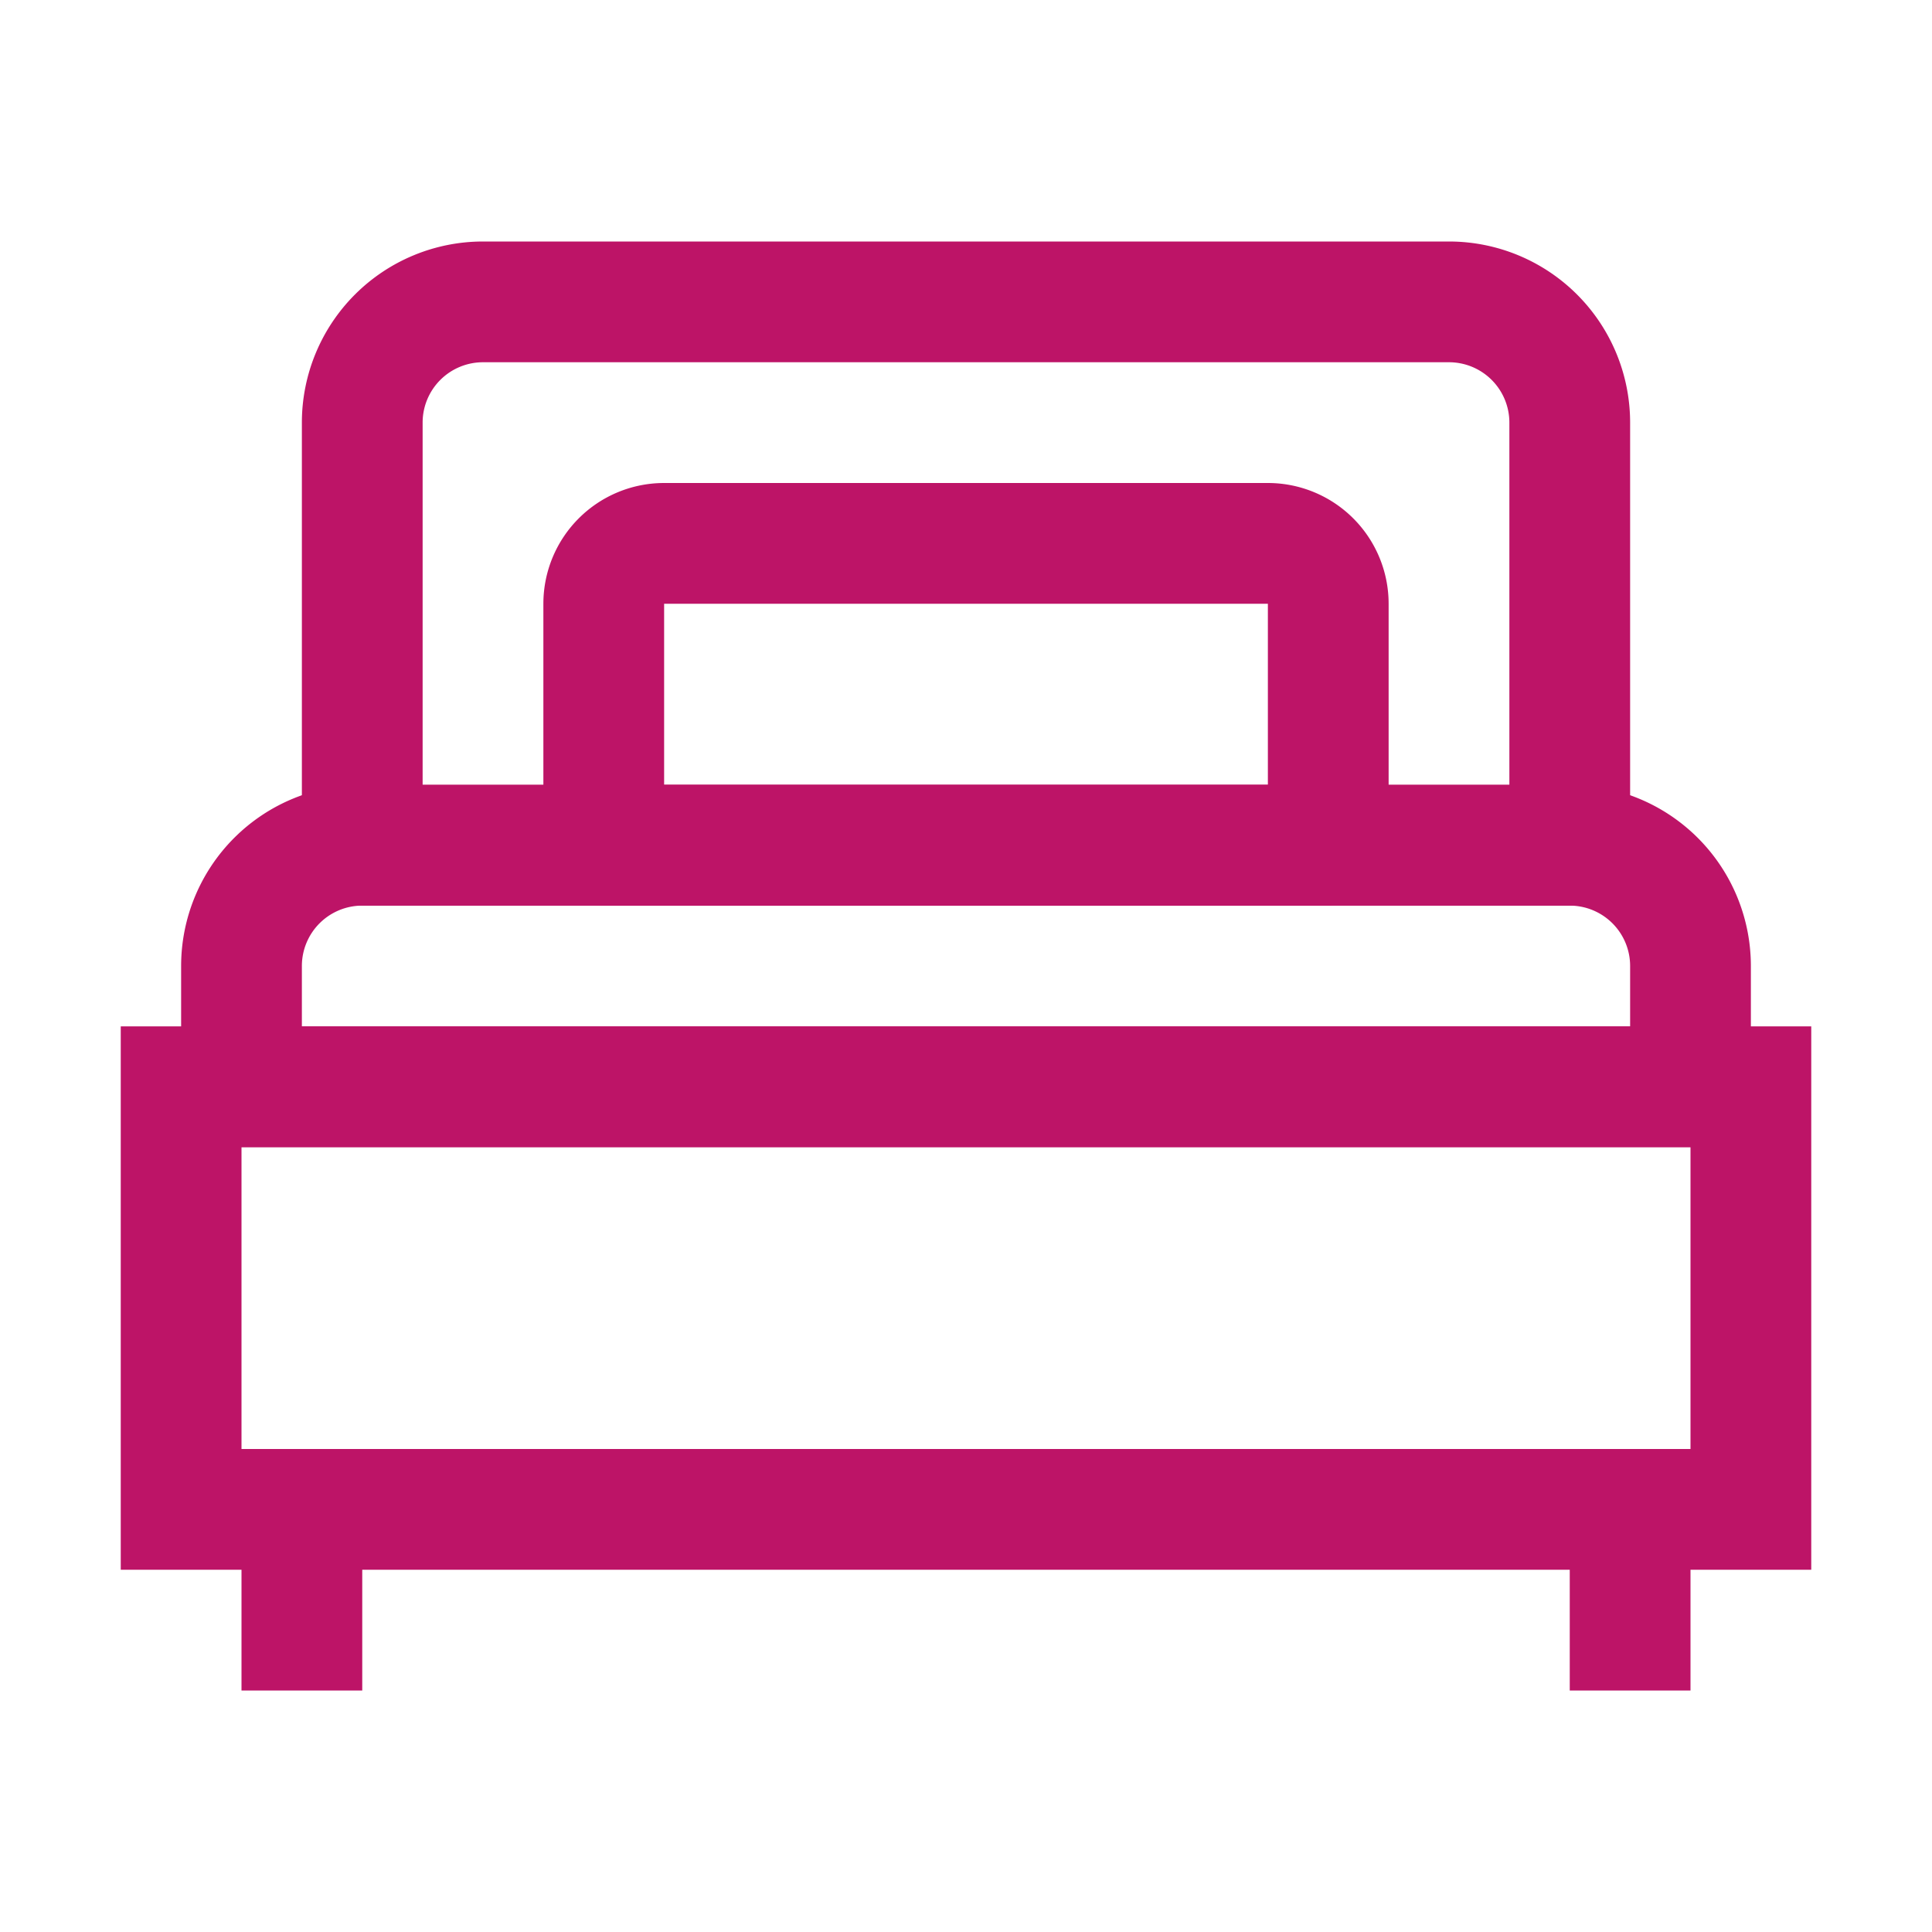 <svg xmlns="http://www.w3.org/2000/svg" viewBox="0 0 64 64"><defs><style>.ead4d03d-5900-448e-91ec-99cfae7217da,.fa093785-cdb2-4b77-a2e6-ab042b83d108{fill:none;stroke:#bd1467;stroke-width:4px;}.fa093785-cdb2-4b77-a2e6-ab042b83d108{stroke-linejoin:round;}.ead4d03d-5900-448e-91ec-99cfae7217da{stroke-miterlimit:10;}</style></defs><g id="ec3f8347-208e-4bf3-9855-42fc58b60b05" data-name="single_bed"><path class="fa093785-cdb2-4b77-a2e6-ab042b83d108" d="M12,28H52a4,4,0,0,1,4,4v4a0,0,0,0,1,0,0H8a0,0,0,0,1,0,0V32A4,4,0,0,1,12,28Z"></path><path class="fa093785-cdb2-4b77-a2e6-ab042b83d108" d="M22,18H42a2,2,0,0,1,2,2v8a0,0,0,0,1,0,0H20a0,0,0,0,1,0,0V20A2,2,0,0,1,22,18Z"></path><line class="fa093785-cdb2-4b77-a2e6-ab042b83d108" x1="54" y1="50" x2="54" y2="56"></line><line class="fa093785-cdb2-4b77-a2e6-ab042b83d108" x1="10" y1="50" x2="10" y2="56"></line><rect class="ead4d03d-5900-448e-91ec-99cfae7217da" x="6" y="36" width="52" height="14"></rect><path class="fa093785-cdb2-4b77-a2e6-ab042b83d108" d="M16,10H48a4,4,0,0,1,4,4V28a0,0,0,0,1,0,0H12a0,0,0,0,1,0,0V14A4,4,0,0,1,16,10Z"></path></g></svg>